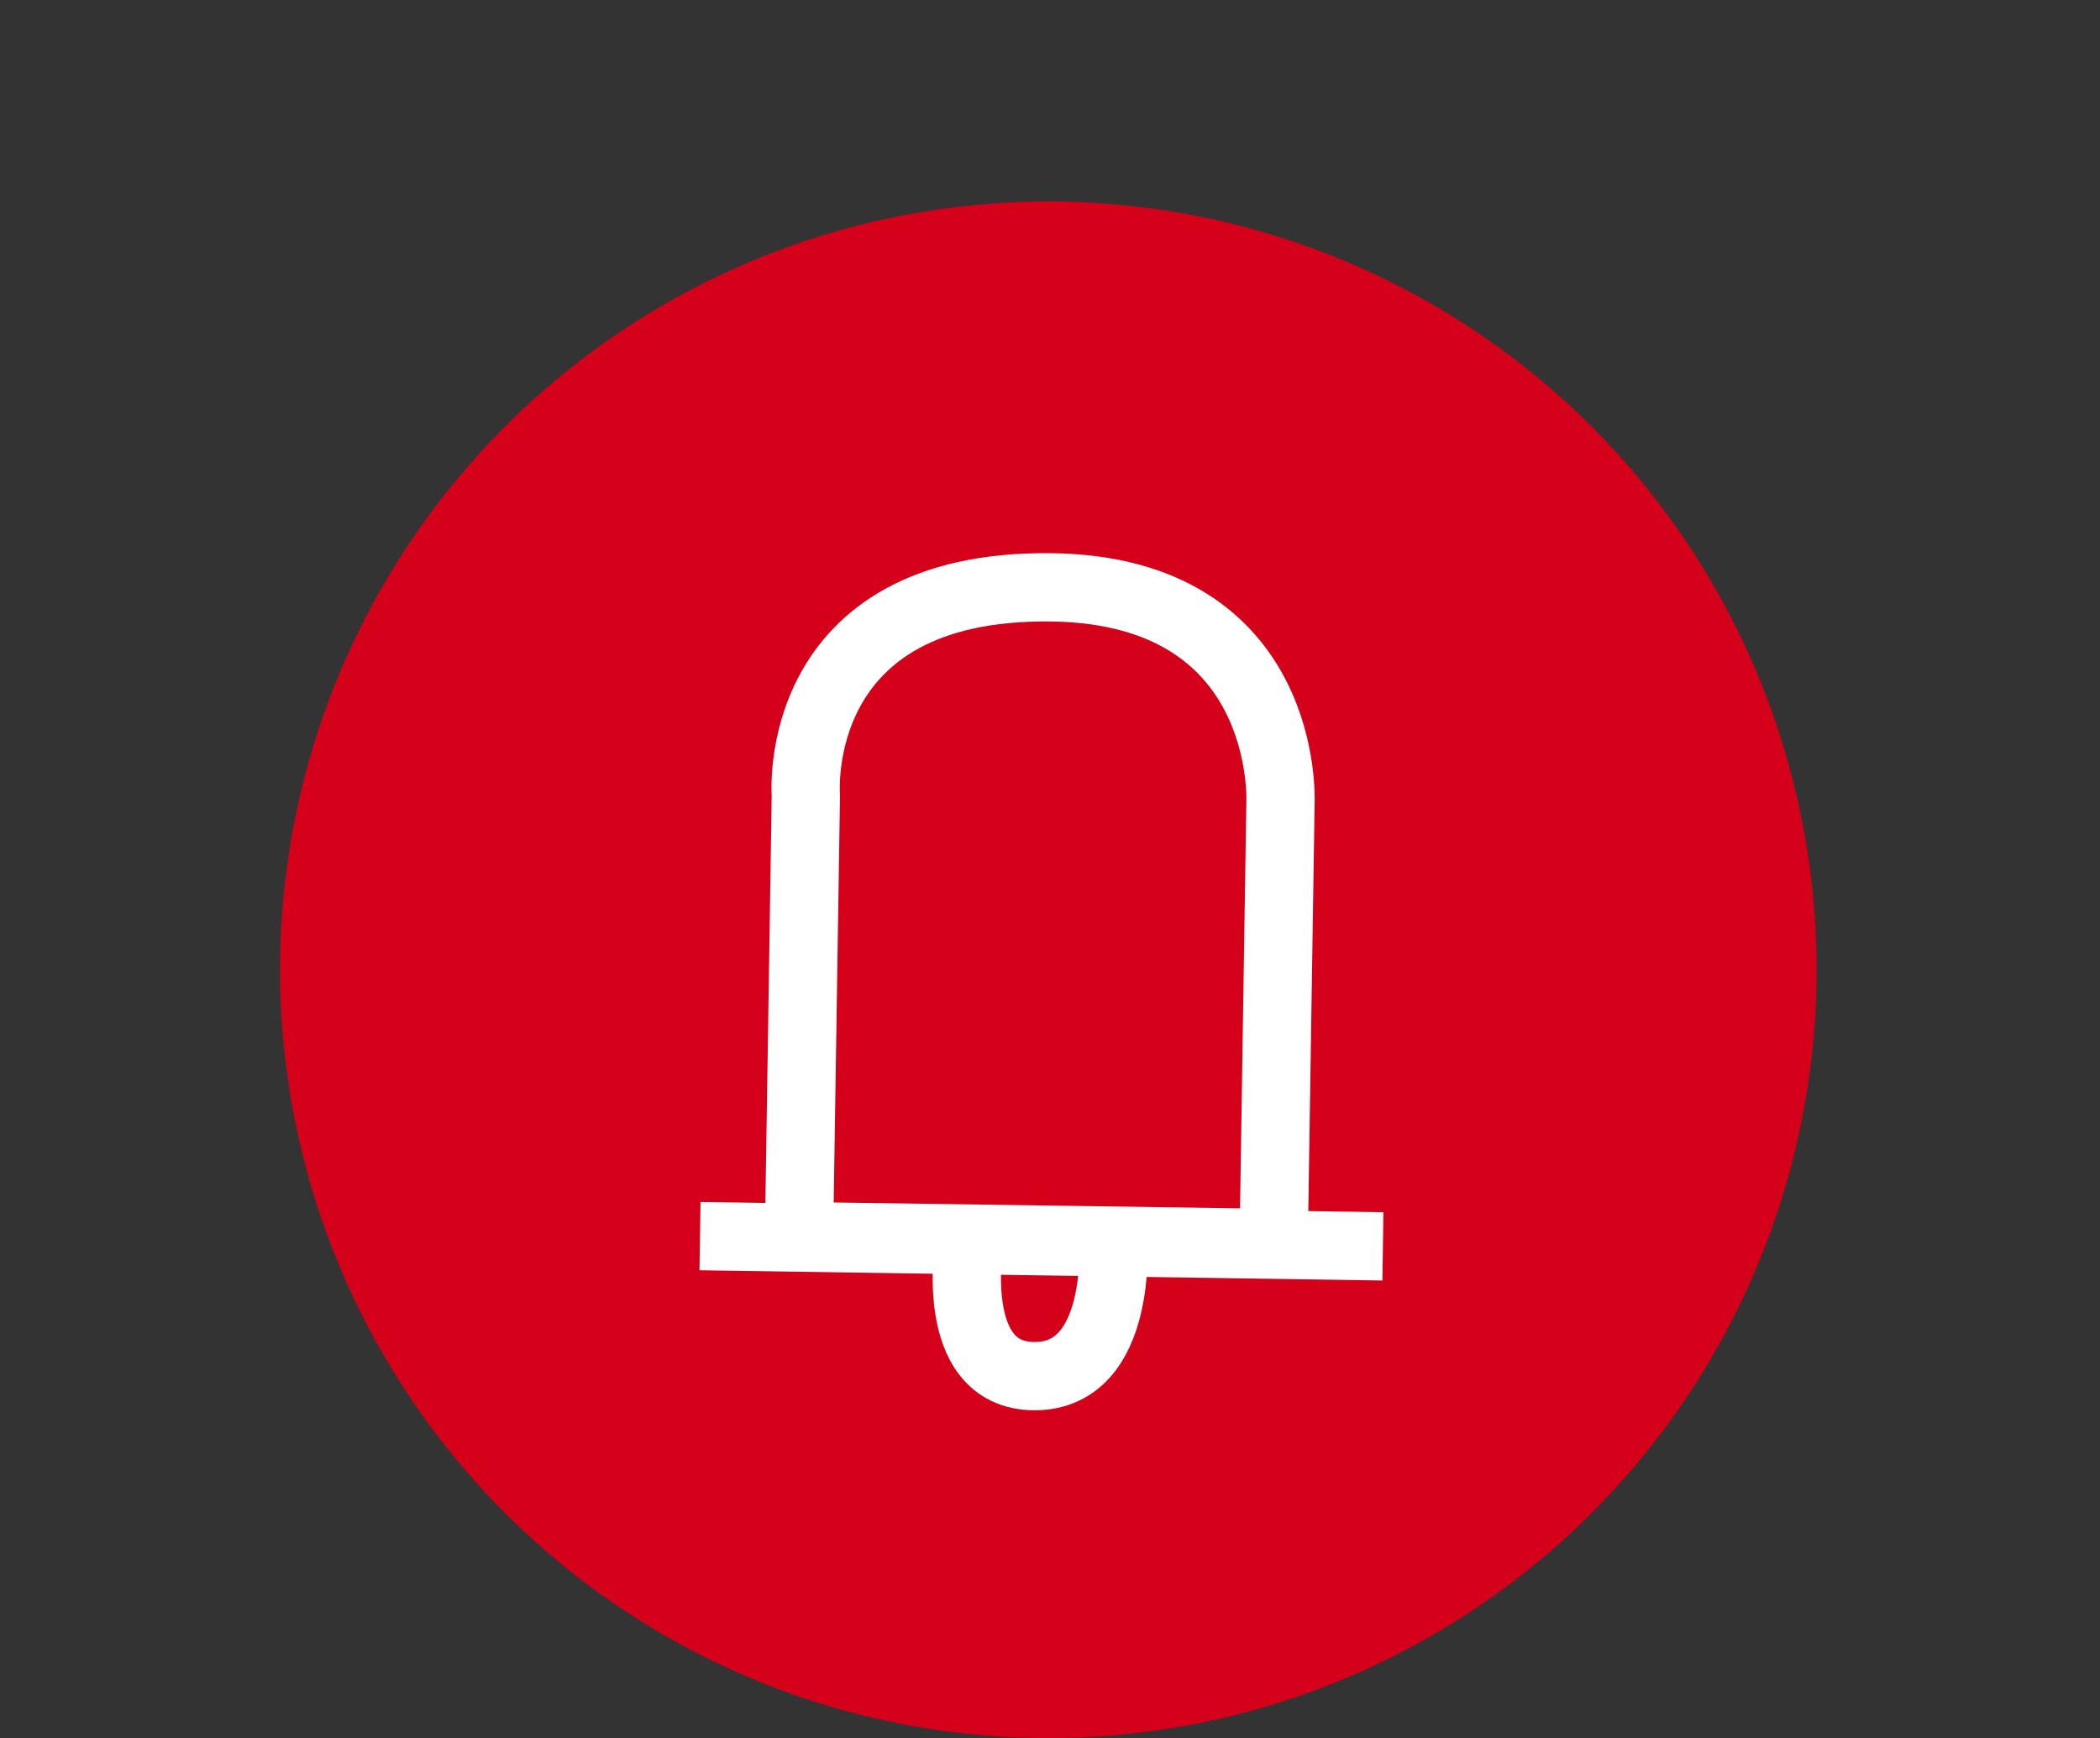 <?xml version="1.0" encoding="utf-8"?>
<!-- Generator: Adobe Illustrator 27.0.0, SVG Export Plug-In . SVG Version: 6.00 Build 0)  -->
<svg version="1.1" id="Layer_1" xmlns="http://www.w3.org/2000/svg" xmlns:xlink="http://www.w3.org/1999/xlink" x="0px" y="0px"
	 viewBox="0 0 61.5 50.9" style="enable-background:new 0 0 61.5 50.9;" xml:space="preserve">
<rect x="0" y="0" width="61.5" height="50.9" fill="#333333" stroke="none"/>
<style type="text/css">
	.st0{fill:#D50019;}
	.st1{display:none;fill-rule:evenodd;clip-rule:evenodd;fill:#FFFFFF;}
	.st2{fill:none;stroke:#FFFFFF;stroke-width:2;stroke-miterlimit:10;}
</style>
<g id="Layer_1_00000182513962423226287650000003162918389729167783_">
	<circle class="st0" cx="30.7" cy="28.4" r="22.5"/>
	<path class="st1" d="M33.6,15.7l2.4,0l0,2.2l2.4,0c2,0,3.6,1.6,3.5,3.4l-0.2,15.3c0,1.8-1.7,3.3-3.7,3.2l-16.8-0.3
		c-2,0-3.6-1.6-3.5-3.4L17.9,21c0-1.8,1.7-3.3,3.7-3.2l2.4,0l0-2.2l2.4,0l0,2.2l7.2,0.1L33.6,15.7z M23.9,19.9l0,2.2l2.4,0l0-2.2
		l7.2,0.1l0,2.2l2.4,0l0-2.2l2.4,0c0.7,0,1.2,0.5,1.2,1.1l-0.2,15.3c0,0.6-0.5,1.1-1.2,1.1l-16.8-0.3c-0.7,0-1.2-0.5-1.2-1.1
		L20.3,21c0-0.6,0.5-1.1,1.2-1.1L23.9,19.9z"/>
</g>
<g id="Layer_2_00000098201250458506872650000016200852936775627398_">
	<line class="st2" x1="20.5" y1="36.2" x2="40.5" y2="36.5"/>
	<path class="st2" d="M23.4,36.2l0.2-12.9c0,0-0.5-6.2,7.2-6.1c7,0.1,6.7,6.3,6.7,6.3l-0.2,12.9L23.4,36.2z"/>
	<path class="st2" d="M28.4,36.3c0,0-0.7,4,1.9,4c2.6,0,2.3-4,2.3-4"/>
</g>
</svg>
